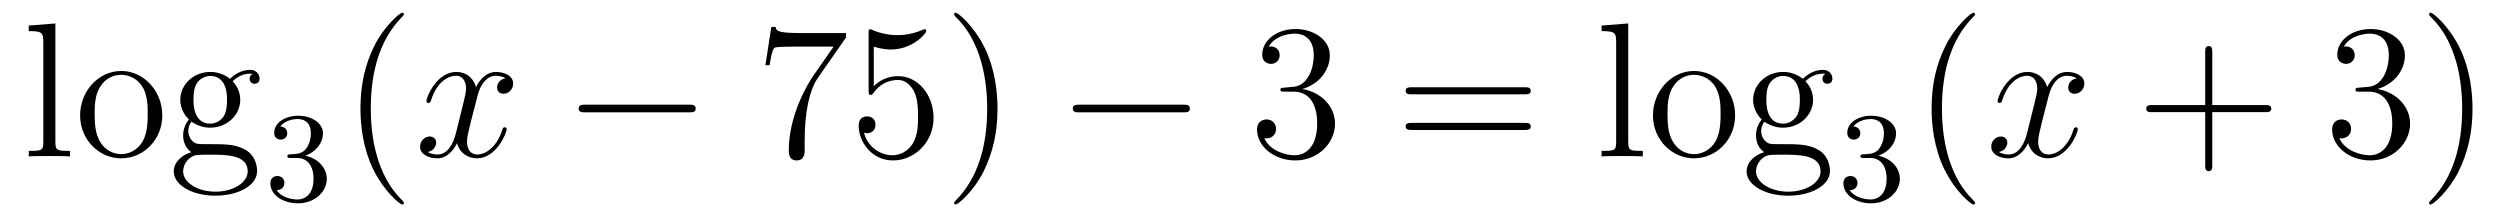 <?xml version='1.0'?>
<!-- This file was generated by dvisvgm 1.14.1 -->
<svg height='14pt' version='1.1' viewBox='0 -14 156 14' width='156pt' xmlns='http://www.w3.org/2000/svg' xmlns:xlink='http://www.w3.org/1999/xlink'>
<g id='page1'>
<g transform='matrix(1 0 0 1 -127 650)'>
<path d='M130.456 -662.536L128.794 -662.405V-662.058C129.608 -662.058 129.703 -661.974 129.703 -661.388V-655.125C129.703 -654.587 129.572 -654.587 128.794 -654.587V-654.24C129.129 -654.264 129.715 -654.264 130.073 -654.264C130.432 -654.264 131.03 -654.264 131.365 -654.24V-654.587C130.6 -654.587 130.456 -654.587 130.456 -655.125V-662.536ZM137.127 -656.798C137.127 -658.34 135.955 -659.572 134.569 -659.572C133.134 -659.572 131.999 -658.304 131.999 -656.798C131.999 -655.268 133.194 -654.12 134.557 -654.12C135.967 -654.12 137.127 -655.292 137.127 -656.798ZM134.569 -654.383C134.127 -654.383 133.588 -654.575 133.242 -655.16C132.919 -655.698 132.907 -656.404 132.907 -656.906C132.907 -657.36 132.907 -658.089 133.278 -658.627C133.612 -659.141 134.138 -659.332 134.557 -659.332C135.023 -659.332 135.525 -659.117 135.848 -658.651C136.218 -658.101 136.218 -657.348 136.218 -656.906C136.218 -656.487 136.218 -655.746 135.907 -655.184C135.573 -654.611 135.023 -654.383 134.569 -654.383ZM138.942 -656.404C139.504 -656.033 139.982 -656.033 140.114 -656.033C141.19 -656.033 141.991 -656.846 141.991 -657.767C141.991 -658.089 141.895 -658.543 141.513 -658.926C141.979 -659.404 142.54 -659.404 142.6 -659.404C142.648 -659.404 142.708 -659.404 142.756 -659.38C142.636 -659.332 142.576 -659.213 142.576 -659.081C142.576 -658.914 142.696 -658.771 142.887 -658.771C142.983 -658.771 143.198 -658.83 143.198 -659.093C143.198 -659.308 143.031 -659.643 142.612 -659.643C141.991 -659.643 141.525 -659.261 141.357 -659.081C140.999 -659.356 140.58 -659.512 140.126 -659.512C139.05 -659.512 138.249 -658.699 138.249 -657.778C138.249 -657.097 138.667 -656.655 138.787 -656.547C138.644 -656.368 138.428 -656.021 138.428 -655.555C138.428 -654.862 138.847 -654.563 138.942 -654.503C138.392 -654.348 137.843 -653.917 137.843 -653.296C137.843 -652.471 138.966 -651.789 140.437 -651.789C141.859 -651.789 143.043 -652.423 143.043 -653.32C143.043 -653.618 142.959 -654.324 142.242 -654.694C141.632 -655.005 141.034 -655.005 140.006 -655.005C139.277 -655.005 139.193 -655.005 138.978 -655.232C138.859 -655.352 138.751 -655.579 138.751 -655.83C138.751 -656.033 138.823 -656.236 138.942 -656.404ZM140.126 -656.284C139.074 -656.284 139.074 -657.492 139.074 -657.767C139.074 -657.982 139.074 -658.472 139.277 -658.794C139.504 -659.141 139.863 -659.261 140.114 -659.261C141.166 -659.261 141.166 -658.053 141.166 -657.778C141.166 -657.563 141.166 -657.073 140.963 -656.75C140.736 -656.404 140.377 -656.284 140.126 -656.284ZM140.449 -652.04C139.301 -652.04 138.428 -652.626 138.428 -653.307C138.428 -653.403 138.452 -653.869 138.906 -654.18C139.17 -654.348 139.277 -654.348 140.114 -654.348C141.106 -654.348 142.457 -654.348 142.457 -653.307C142.457 -652.602 141.548 -652.04 140.449 -652.04Z' fill-rule='evenodd'/>
<path d='M145.536 -654.142C146.166 -654.142 146.564 -653.679 146.564 -652.842C146.564 -651.847 145.998 -651.552 145.576 -651.552C145.137 -651.552 144.54 -651.711 144.261 -652.133C144.548 -652.133 144.747 -652.317 144.747 -652.58C144.747 -652.835 144.564 -653.018 144.309 -653.018C144.094 -653.018 143.871 -652.882 143.871 -652.564C143.871 -651.807 144.683 -651.313 145.592 -651.313C146.652 -651.313 147.393 -652.046 147.393 -652.842C147.393 -653.504 146.867 -654.11 146.054 -654.285C146.683 -654.508 147.153 -655.05 147.153 -655.687C147.153 -656.325 146.437 -656.779 145.608 -656.779C144.755 -656.779 144.11 -656.317 144.11 -655.711C144.11 -655.416 144.309 -655.289 144.516 -655.289C144.763 -655.289 144.923 -655.464 144.923 -655.695C144.923 -655.99 144.668 -656.102 144.492 -656.11C144.827 -656.548 145.44 -656.572 145.584 -656.572C145.791 -656.572 146.397 -656.508 146.397 -655.687C146.397 -655.129 146.166 -654.795 146.054 -654.667C145.815 -654.42 145.632 -654.404 145.146 -654.372C144.994 -654.365 144.93 -654.357 144.93 -654.253C144.93 -654.142 145.002 -654.142 145.137 -654.142H145.536Z' fill-rule='evenodd'/>
<path d='M152.205 -651.335C152.205 -651.371 152.205 -651.395 152.002 -651.598C150.807 -652.806 150.137 -654.778 150.137 -657.217C150.137 -659.536 150.699 -661.532 152.086 -662.943C152.205 -663.05 152.205 -663.074 152.205 -663.11C152.205 -663.182 152.145 -663.206 152.097 -663.206C151.942 -663.206 150.962 -662.345 150.376 -661.173C149.767 -659.966 149.492 -658.687 149.492 -657.217C149.492 -656.152 149.659 -654.73 150.28 -653.451C150.986 -652.017 151.966 -651.239 152.097 -651.239C152.145 -651.239 152.205 -651.263 152.205 -651.335Z' fill-rule='evenodd'/>
<path d='M158.545 -659.117C158.162 -659.046 158.019 -658.759 158.019 -658.532C158.019 -658.245 158.246 -658.149 158.413 -658.149C158.772 -658.149 159.023 -658.46 159.023 -658.782C159.023 -659.285 158.449 -659.512 157.947 -659.512C157.218 -659.512 156.811 -658.794 156.704 -658.567C156.429 -659.464 155.688 -659.512 155.473 -659.512C154.253 -659.512 153.608 -657.946 153.608 -657.683C153.608 -657.635 153.655 -657.575 153.739 -657.575C153.835 -657.575 153.859 -657.647 153.883 -657.695C154.289 -659.022 155.09 -659.273 155.437 -659.273C155.975 -659.273 156.082 -658.771 156.082 -658.484C156.082 -658.221 156.01 -657.946 155.867 -657.372L155.461 -655.734C155.281 -655.017 154.935 -654.36 154.301 -654.36C154.241 -654.36 153.943 -654.36 153.691 -654.515C154.122 -654.599 154.217 -654.957 154.217 -655.101C154.217 -655.34 154.038 -655.483 153.811 -655.483C153.524 -655.483 153.213 -655.232 153.213 -654.85C153.213 -654.348 153.775 -654.12 154.289 -654.12C154.863 -654.12 155.27 -654.575 155.52 -655.065C155.712 -654.36 156.309 -654.12 156.752 -654.12C157.971 -654.12 158.616 -655.687 158.616 -655.949C158.616 -656.009 158.569 -656.057 158.497 -656.057C158.39 -656.057 158.377 -655.997 158.342 -655.902C158.019 -654.85 157.326 -654.36 156.788 -654.36C156.369 -654.36 156.142 -654.67 156.142 -655.16C156.142 -655.423 156.19 -655.615 156.381 -656.404L156.8 -658.029C156.979 -658.747 157.385 -659.273 157.935 -659.273C157.959 -659.273 158.294 -659.273 158.545 -659.117Z' fill-rule='evenodd'/>
<path d='M169.994 -656.989C170.197 -656.989 170.412 -656.989 170.412 -657.228C170.412 -657.468 170.197 -657.468 169.994 -657.468H163.527C163.324 -657.468 163.108 -657.468 163.108 -657.228C163.108 -656.989 163.324 -656.989 163.527 -656.989H169.994Z' fill-rule='evenodd'/>
<path d='M179.793 -661.663V-661.938H176.912C175.465 -661.938 175.441 -662.094 175.394 -662.321H175.131L174.76 -659.93H175.023C175.059 -660.145 175.166 -660.887 175.322 -661.018C175.418 -661.09 176.314 -661.09 176.481 -661.09H179.016L177.749 -659.273C177.426 -658.807 176.219 -656.846 176.219 -654.599C176.219 -654.467 176.219 -653.989 176.709 -653.989C177.211 -653.989 177.211 -654.455 177.211 -654.611V-655.208C177.211 -656.989 177.498 -658.376 178.059 -659.177L179.793 -661.663ZM181.524 -661.09C182.039 -660.922 182.457 -660.91 182.589 -660.91C183.939 -660.91 184.8 -661.902 184.8 -662.07C184.8 -662.118 184.776 -662.178 184.704 -662.178C184.68 -662.178 184.657 -662.178 184.549 -662.13C183.879 -661.843 183.306 -661.807 182.995 -661.807C182.206 -661.807 181.644 -662.046 181.417 -662.142C181.333 -662.178 181.309 -662.178 181.298 -662.178C181.202 -662.178 181.202 -662.106 181.202 -661.914V-658.364C181.202 -658.149 181.202 -658.077 181.345 -658.077C181.405 -658.077 181.417 -658.089 181.537 -658.233C181.871 -658.723 182.433 -659.01 183.031 -659.01C183.664 -659.01 183.975 -658.424 184.071 -658.221C184.274 -657.754 184.286 -657.169 184.286 -656.714C184.286 -656.26 184.286 -655.579 183.951 -655.041C183.688 -654.611 183.222 -654.312 182.696 -654.312C181.907 -654.312 181.13 -654.85 180.915 -655.722C180.975 -655.698 181.046 -655.687 181.106 -655.687C181.309 -655.687 181.632 -655.806 181.632 -656.212C181.632 -656.547 181.405 -656.738 181.106 -656.738C180.891 -656.738 180.58 -656.631 180.58 -656.165C180.58 -655.148 181.393 -653.989 182.72 -653.989C184.071 -653.989 185.254 -655.125 185.254 -656.643C185.254 -658.065 184.298 -659.249 183.043 -659.249C182.361 -659.249 181.835 -658.95 181.524 -658.615V-661.09ZM189.245 -657.217C189.245 -658.125 189.126 -659.607 188.457 -660.994C187.751 -662.428 186.771 -663.206 186.639 -663.206C186.592 -663.206 186.532 -663.182 186.532 -663.11C186.532 -663.074 186.532 -663.05 186.735 -662.847C187.931 -661.64 188.6 -659.667 188.6 -657.228C188.6 -654.909 188.038 -652.913 186.651 -651.502C186.532 -651.395 186.532 -651.371 186.532 -651.335C186.532 -651.263 186.592 -651.239 186.639 -651.239C186.795 -651.239 187.775 -652.1 188.361 -653.272C188.971 -654.491 189.245 -655.782 189.245 -657.217Z' fill-rule='evenodd'/>
<path d='M200.828 -656.989C201.032 -656.989 201.247 -656.989 201.247 -657.228C201.247 -657.468 201.032 -657.468 200.828 -657.468H194.362C194.159 -657.468 193.943 -657.468 193.943 -657.228C193.943 -656.989 194.159 -656.989 194.362 -656.989H200.828Z' fill-rule='evenodd'/>
<path d='M207.149 -658.532C206.946 -658.52 206.898 -658.507 206.898 -658.4C206.898 -658.281 206.958 -658.281 207.173 -658.281H207.722C208.739 -658.281 209.192 -657.444 209.192 -656.296C209.192 -654.73 208.38 -654.312 207.794 -654.312C207.221 -654.312 206.24 -654.587 205.894 -655.376C206.276 -655.316 206.623 -655.531 206.623 -655.961C206.623 -656.308 206.371 -656.547 206.038 -656.547C205.75 -656.547 205.439 -656.38 205.439 -655.926C205.439 -654.862 206.503 -653.989 207.83 -653.989C209.252 -653.989 210.305 -655.077 210.305 -656.284C210.305 -657.384 209.42 -658.245 208.272 -658.448C209.312 -658.747 209.982 -659.619 209.982 -660.552C209.982 -661.496 209.002 -662.189 207.842 -662.189C206.647 -662.189 205.762 -661.46 205.762 -660.588C205.762 -660.109 206.132 -660.014 206.312 -660.014C206.563 -660.014 206.85 -660.193 206.85 -660.552C206.85 -660.934 206.563 -661.102 206.3 -661.102C206.228 -661.102 206.204 -661.102 206.168 -661.09C206.623 -661.902 207.746 -661.902 207.806 -661.902C208.201 -661.902 208.978 -661.723 208.978 -660.552C208.978 -660.325 208.942 -659.655 208.595 -659.141C208.237 -658.615 207.83 -658.579 207.508 -658.567L207.149 -658.532Z' fill-rule='evenodd'/>
<path d='M222.137 -658.113C222.305 -658.113 222.52 -658.113 222.52 -658.328C222.52 -658.555 222.317 -658.555 222.137 -658.555H215.096C214.928 -658.555 214.714 -658.555 214.714 -658.34C214.714 -658.113 214.916 -658.113 215.096 -658.113H222.137ZM222.137 -655.89C222.305 -655.89 222.52 -655.89 222.52 -656.105C222.52 -656.332 222.317 -656.332 222.137 -656.332H215.096C214.928 -656.332 214.714 -656.332 214.714 -656.117C214.714 -655.89 214.916 -655.89 215.096 -655.89H222.137Z' fill-rule='evenodd'/>
<path d='M228.601 -662.536L226.939 -662.405V-662.058C227.753 -662.058 227.849 -661.974 227.849 -661.388V-655.125C227.849 -654.587 227.717 -654.587 226.939 -654.587V-654.24C227.274 -654.264 227.861 -654.264 228.218 -654.264C228.577 -654.264 229.175 -654.264 229.51 -654.24V-654.587C228.745 -654.587 228.601 -654.587 228.601 -655.125V-662.536ZM235.272 -656.798C235.272 -658.34 234.101 -659.572 232.714 -659.572C231.28 -659.572 230.144 -658.304 230.144 -656.798C230.144 -655.268 231.34 -654.12 232.702 -654.12C234.113 -654.12 235.272 -655.292 235.272 -656.798ZM232.714 -654.383C232.272 -654.383 231.733 -654.575 231.388 -655.16C231.065 -655.698 231.053 -656.404 231.053 -656.906C231.053 -657.36 231.053 -658.089 231.424 -658.627C231.757 -659.141 232.284 -659.332 232.702 -659.332C233.168 -659.332 233.67 -659.117 233.993 -658.651C234.364 -658.101 234.364 -657.348 234.364 -656.906C234.364 -656.487 234.364 -655.746 234.053 -655.184C233.718 -654.611 233.168 -654.383 232.714 -654.383ZM237.088 -656.404C237.649 -656.033 238.128 -656.033 238.259 -656.033C239.335 -656.033 240.136 -656.846 240.136 -657.767C240.136 -658.089 240.041 -658.543 239.658 -658.926C240.124 -659.404 240.685 -659.404 240.745 -659.404C240.793 -659.404 240.853 -659.404 240.901 -659.38C240.781 -659.332 240.721 -659.213 240.721 -659.081C240.721 -658.914 240.841 -658.771 241.033 -658.771C241.128 -658.771 241.343 -658.83 241.343 -659.093C241.343 -659.308 241.176 -659.643 240.757 -659.643C240.136 -659.643 239.67 -659.261 239.502 -659.081C239.144 -659.356 238.726 -659.512 238.271 -659.512C237.196 -659.512 236.394 -658.699 236.394 -657.778C236.394 -657.097 236.813 -656.655 236.933 -656.547C236.789 -656.368 236.574 -656.021 236.574 -655.555C236.574 -654.862 236.992 -654.563 237.088 -654.503C236.538 -654.348 235.988 -653.917 235.988 -653.296C235.988 -652.471 237.112 -651.789 238.582 -651.789C240.005 -651.789 241.188 -652.423 241.188 -653.32C241.188 -653.618 241.104 -654.324 240.388 -654.694C239.777 -655.005 239.179 -655.005 238.152 -655.005C237.422 -655.005 237.338 -655.005 237.124 -655.232C237.004 -655.352 236.897 -655.579 236.897 -655.83C236.897 -656.033 236.969 -656.236 237.088 -656.404ZM238.271 -656.284C237.22 -656.284 237.22 -657.492 237.22 -657.767C237.22 -657.982 237.22 -658.472 237.422 -658.794C237.649 -659.141 238.008 -659.261 238.259 -659.261C239.311 -659.261 239.311 -658.053 239.311 -657.778C239.311 -657.563 239.311 -657.073 239.108 -656.75C238.88 -656.404 238.522 -656.284 238.271 -656.284ZM238.594 -652.04C237.446 -652.04 236.574 -652.626 236.574 -653.307C236.574 -653.403 236.598 -653.869 237.052 -654.18C237.314 -654.348 237.422 -654.348 238.259 -654.348C239.251 -654.348 240.602 -654.348 240.602 -653.307C240.602 -652.602 239.694 -652.04 238.594 -652.04Z' fill-rule='evenodd'/>
<path d='M243.696 -654.142C244.326 -654.142 244.724 -653.679 244.724 -652.842C244.724 -651.847 244.158 -651.552 243.736 -651.552C243.298 -651.552 242.7 -651.711 242.42 -652.133C242.708 -652.133 242.908 -652.317 242.908 -652.58C242.908 -652.835 242.724 -653.018 242.468 -653.018C242.254 -653.018 242.03 -652.882 242.03 -652.564C242.03 -651.807 242.844 -651.313 243.752 -651.313C244.812 -651.313 245.552 -652.046 245.552 -652.842C245.552 -653.504 245.027 -654.11 244.214 -654.285C244.843 -654.508 245.314 -655.05 245.314 -655.687C245.314 -656.325 244.596 -656.779 243.768 -656.779C242.915 -656.779 242.269 -656.317 242.269 -655.711C242.269 -655.416 242.468 -655.289 242.676 -655.289C242.923 -655.289 243.083 -655.464 243.083 -655.695C243.083 -655.99 242.827 -656.102 242.652 -656.11C242.987 -656.548 243.6 -656.572 243.744 -656.572C243.95 -656.572 244.556 -656.508 244.556 -655.687C244.556 -655.129 244.326 -654.795 244.214 -654.667C243.976 -654.42 243.792 -654.404 243.306 -654.372C243.154 -654.365 243.09 -654.357 243.09 -654.253C243.09 -654.142 243.162 -654.142 243.298 -654.142H243.696Z' fill-rule='evenodd'/>
<path d='M250.246 -651.335C250.246 -651.371 250.246 -651.395 250.042 -651.598C248.846 -652.806 248.177 -654.778 248.177 -657.217C248.177 -659.536 248.738 -661.532 250.126 -662.943C250.246 -663.05 250.246 -663.074 250.246 -663.11C250.246 -663.182 250.186 -663.206 250.138 -663.206C249.982 -663.206 249.002 -662.345 248.417 -661.173C247.806 -659.966 247.531 -658.687 247.531 -657.217C247.531 -656.152 247.699 -654.73 248.321 -653.451C249.025 -652.017 250.006 -651.239 250.138 -651.239C250.186 -651.239 250.246 -651.263 250.246 -651.335Z' fill-rule='evenodd'/>
<path d='M256.585 -659.117C256.202 -659.046 256.058 -658.759 256.058 -658.532C256.058 -658.245 256.286 -658.149 256.453 -658.149C256.812 -658.149 257.063 -658.46 257.063 -658.782C257.063 -659.285 256.489 -659.512 255.988 -659.512C255.258 -659.512 254.851 -658.794 254.744 -658.567C254.468 -659.464 253.728 -659.512 253.513 -659.512C252.293 -659.512 251.647 -657.946 251.647 -657.683C251.647 -657.635 251.695 -657.575 251.779 -657.575C251.875 -657.575 251.899 -657.647 251.923 -657.695C252.329 -659.022 253.13 -659.273 253.477 -659.273C254.015 -659.273 254.123 -658.771 254.123 -658.484C254.123 -658.221 254.051 -657.946 253.907 -657.372L253.501 -655.734C253.321 -655.017 252.974 -654.36 252.341 -654.36C252.282 -654.36 251.983 -654.36 251.731 -654.515C252.162 -654.599 252.257 -654.957 252.257 -655.101C252.257 -655.34 252.078 -655.483 251.851 -655.483C251.564 -655.483 251.254 -655.232 251.254 -654.85C251.254 -654.348 251.815 -654.12 252.329 -654.12C252.902 -654.12 253.309 -654.575 253.56 -655.065C253.752 -654.36 254.35 -654.12 254.791 -654.12C256.012 -654.12 256.656 -655.687 256.656 -655.949C256.656 -656.009 256.608 -656.057 256.537 -656.057C256.429 -656.057 256.417 -655.997 256.381 -655.902C256.058 -654.85 255.366 -654.36 254.827 -654.36C254.41 -654.36 254.182 -654.67 254.182 -655.16C254.182 -655.423 254.23 -655.615 254.422 -656.404L254.839 -658.029C255.019 -658.747 255.425 -659.273 255.976 -659.273C256 -659.273 256.334 -659.273 256.585 -659.117Z' fill-rule='evenodd'/>
<path d='M265.046 -657.001H268.345C268.512 -657.001 268.728 -657.001 268.728 -657.217C268.728 -657.444 268.525 -657.444 268.345 -657.444H265.046V-660.743C265.046 -660.91 265.046 -661.126 264.83 -661.126C264.604 -661.126 264.604 -660.922 264.604 -660.743V-657.444H261.305C261.137 -657.444 260.922 -657.444 260.922 -657.228C260.922 -657.001 261.125 -657.001 261.305 -657.001H264.604V-653.702C264.604 -653.535 264.604 -653.32 264.818 -653.32C265.046 -653.32 265.046 -653.523 265.046 -653.702V-657.001Z' fill-rule='evenodd'/>
<path d='M274.234 -658.532C274.03 -658.52 273.982 -658.507 273.982 -658.4C273.982 -658.281 274.042 -658.281 274.256 -658.281H274.807C275.822 -658.281 276.277 -657.444 276.277 -656.296C276.277 -654.73 275.465 -654.312 274.878 -654.312C274.304 -654.312 273.324 -654.587 272.978 -655.376C273.36 -655.316 273.707 -655.531 273.707 -655.961C273.707 -656.308 273.456 -656.547 273.121 -656.547C272.834 -656.547 272.524 -656.38 272.524 -655.926C272.524 -654.862 273.588 -653.989 274.914 -653.989C276.337 -653.989 277.388 -655.077 277.388 -656.284C277.388 -657.384 276.504 -658.245 275.357 -658.448C276.396 -658.747 277.067 -659.619 277.067 -660.552C277.067 -661.496 276.086 -662.189 274.926 -662.189C273.731 -662.189 272.846 -661.46 272.846 -660.588C272.846 -660.109 273.217 -660.014 273.396 -660.014C273.647 -660.014 273.934 -660.193 273.934 -660.552C273.934 -660.934 273.647 -661.102 273.384 -661.102C273.312 -661.102 273.289 -661.102 273.253 -661.09C273.707 -661.902 274.831 -661.902 274.89 -661.902C275.285 -661.902 276.062 -661.723 276.062 -660.552C276.062 -660.325 276.026 -659.655 275.68 -659.141C275.321 -658.615 274.914 -658.579 274.591 -658.567L274.234 -658.532ZM281.285 -657.217C281.285 -658.125 281.165 -659.607 280.495 -660.994C279.791 -662.428 278.81 -663.206 278.678 -663.206C278.63 -663.206 278.57 -663.182 278.57 -663.11C278.57 -663.074 278.57 -663.05 278.774 -662.847C279.97 -661.64 280.639 -659.667 280.639 -657.228C280.639 -654.909 280.078 -652.913 278.69 -651.502C278.57 -651.395 278.57 -651.371 278.57 -651.335C278.57 -651.263 278.63 -651.239 278.678 -651.239C278.833 -651.239 279.814 -652.1 280.4 -653.272C281.01 -654.491 281.285 -655.782 281.285 -657.217Z' fill-rule='evenodd'/>
</g>
</g>
</svg>
